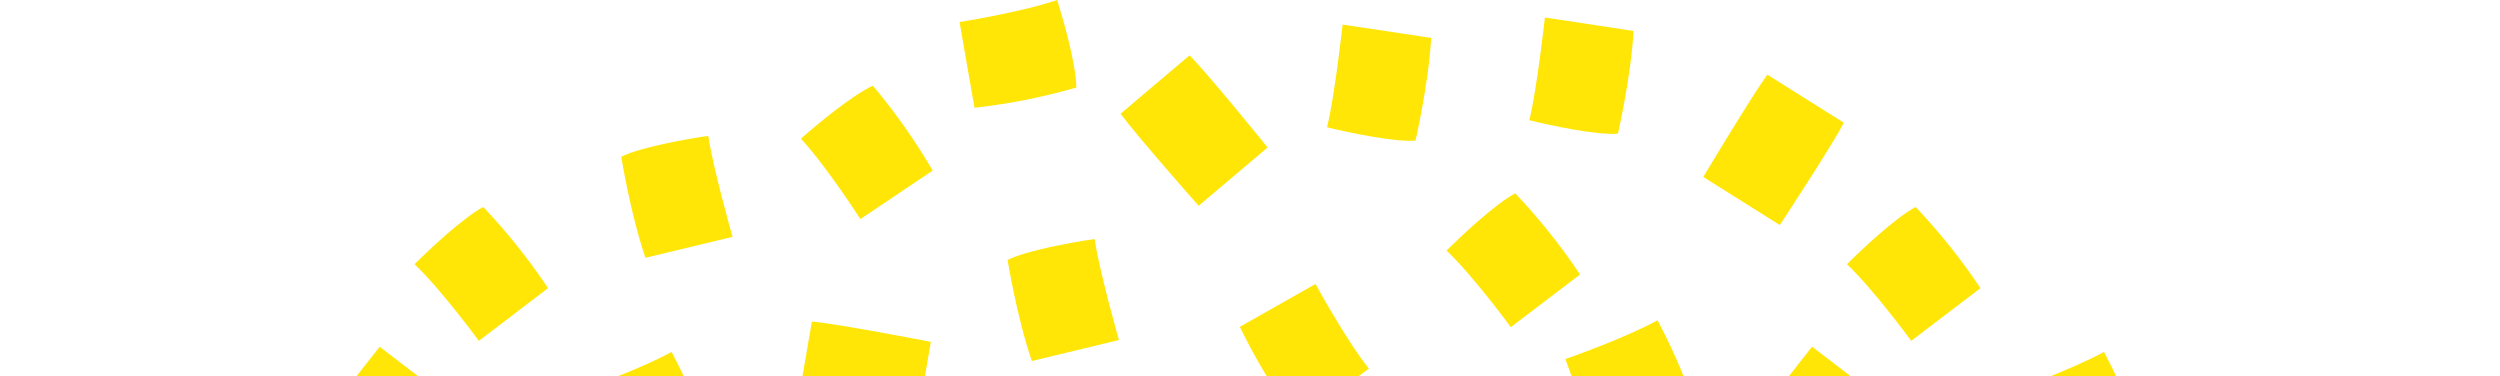 <svg width="505" height="76" viewBox="0 0 505 76" fill="none" xmlns="http://www.w3.org/2000/svg">
<path d="M250.444 66.021C253.511 72.324 257.112 78.353 261.208 84.041C265.653 82.352 273.216 76.95 276.512 74.46C271.734 68.436 265.741 57.359 265.741 57.359L250.444 66.021Z" fill="#FFE606"/>
<path d="M285.928 28.401C285.928 28.401 288.558 17.087 289.098 7.654L271.208 4.964C271.208 4.964 269.616 19.391 268.06 25.712C272.023 26.697 281.891 28.779 285.928 28.401Z" fill="#FFE606"/>
<path d="M188.033 69.058C188.033 69.058 168.625 65.287 164.002 64.961L160.898 82.944C166.432 84.271 184.929 87.049 184.929 87.049L188.033 69.058Z" fill="#FFE606"/>
<path d="M188.404 34.455C184.871 28.404 180.829 22.666 176.321 17.302C171.988 19.325 164.876 25.274 161.78 28.009C167.002 33.655 173.803 44.251 173.803 44.251L188.404 34.455Z" fill="#FFE606"/>
<path d="M226.021 68.688C226.021 68.688 222.05 54.728 221.117 48.297C217.057 48.845 207.138 50.638 203.538 52.513C203.538 52.513 205.375 63.983 208.427 72.926L226.021 68.688Z" fill="#FFE606"/>
<path d="M256.059 29.787C256.059 29.787 243.614 14.412 240.281 11.189L226.347 22.978C229.732 27.549 242.125 41.569 242.125 41.569L256.059 29.787Z" fill="#FFE606"/>
<path d="M142.631 87.746C141.697 83.055 137.593 74.742 135.675 71.081C128.956 74.786 117.051 78.928 117.051 78.928L123.111 95.43C129.825 93.43 136.355 90.859 142.631 87.746V87.746Z" fill="#FFE606"/>
<path d="M91.205 81.159L76.701 70.044C76.701 70.044 64.374 85.508 61.944 89.457L76.456 100.55C80.205 96.275 91.205 81.159 91.205 81.159Z" fill="#FFE606"/>
<path d="M96.724 68.851L110.71 58.203C106.819 52.375 102.437 46.889 97.613 41.806C93.413 44.08 86.672 50.453 83.738 53.365C89.294 58.685 96.724 68.851 96.724 68.851Z" fill="#FFE606"/>
<path d="M147.972 47.844C147.972 47.844 144.008 33.877 143.068 27.446C139.016 28.001 129.096 29.794 125.496 31.669C125.496 31.669 127.326 43.132 130.378 52.075L147.972 47.844Z" fill="#FFE606"/>
<path d="M372.444 24.785L356.999 15.079C353.665 19.688 344.065 35.744 344.065 35.744L359.518 45.459C359.518 45.459 370.392 28.935 372.444 24.785Z" fill="#FFE606"/>
<path d="M431.981 87.746C431.04 83.055 426.936 74.742 425.018 71.081C418.299 74.786 406.394 78.928 406.394 78.928L412.454 95.43C419.17 93.429 425.702 90.858 431.981 87.746V87.746Z" fill="#FFE606"/>
<path d="M322.263 89.043C328.976 87.04 335.506 84.469 341.783 81.359C340.85 76.668 336.746 68.347 334.827 64.694C328.108 68.399 316.204 72.534 316.204 72.534L322.263 89.043Z" fill="#FFE606"/>
<path d="M326.819 27.001C326.819 27.001 329.442 15.686 329.982 6.254L312.07 3.534C312.07 3.534 310.477 17.968 308.922 24.282C312.915 25.297 322.774 27.379 326.819 27.001Z" fill="#FFE606"/>
<path d="M351.332 89.495L365.799 100.55C369.503 96.26 380.548 81.144 380.548 81.144L366.044 70.029C366.044 70.029 353.717 85.545 351.332 89.495Z" fill="#FFE606"/>
<path d="M386.067 68.851L400.053 58.203C396.162 52.375 391.78 46.889 386.956 41.806C382.756 44.08 376.015 50.453 373.089 53.365C378.637 58.685 386.067 68.851 386.067 68.851Z" fill="#FFE606"/>
<path d="M305.188 66.087L319.174 55.44C315.28 49.615 310.899 44.132 306.077 39.049C301.87 41.324 295.136 47.696 292.202 50.608C297.758 55.921 305.188 66.087 305.188 66.087Z" fill="#FFE606"/>
<path d="M213.546 0C206.264 2.49 193.826 4.446 193.826 4.446L196.849 21.77C203.812 20.994 210.697 19.626 217.428 17.68C217.339 12.863 214.783 3.949 213.546 0Z" fill="#FFE606"/>
</svg>
